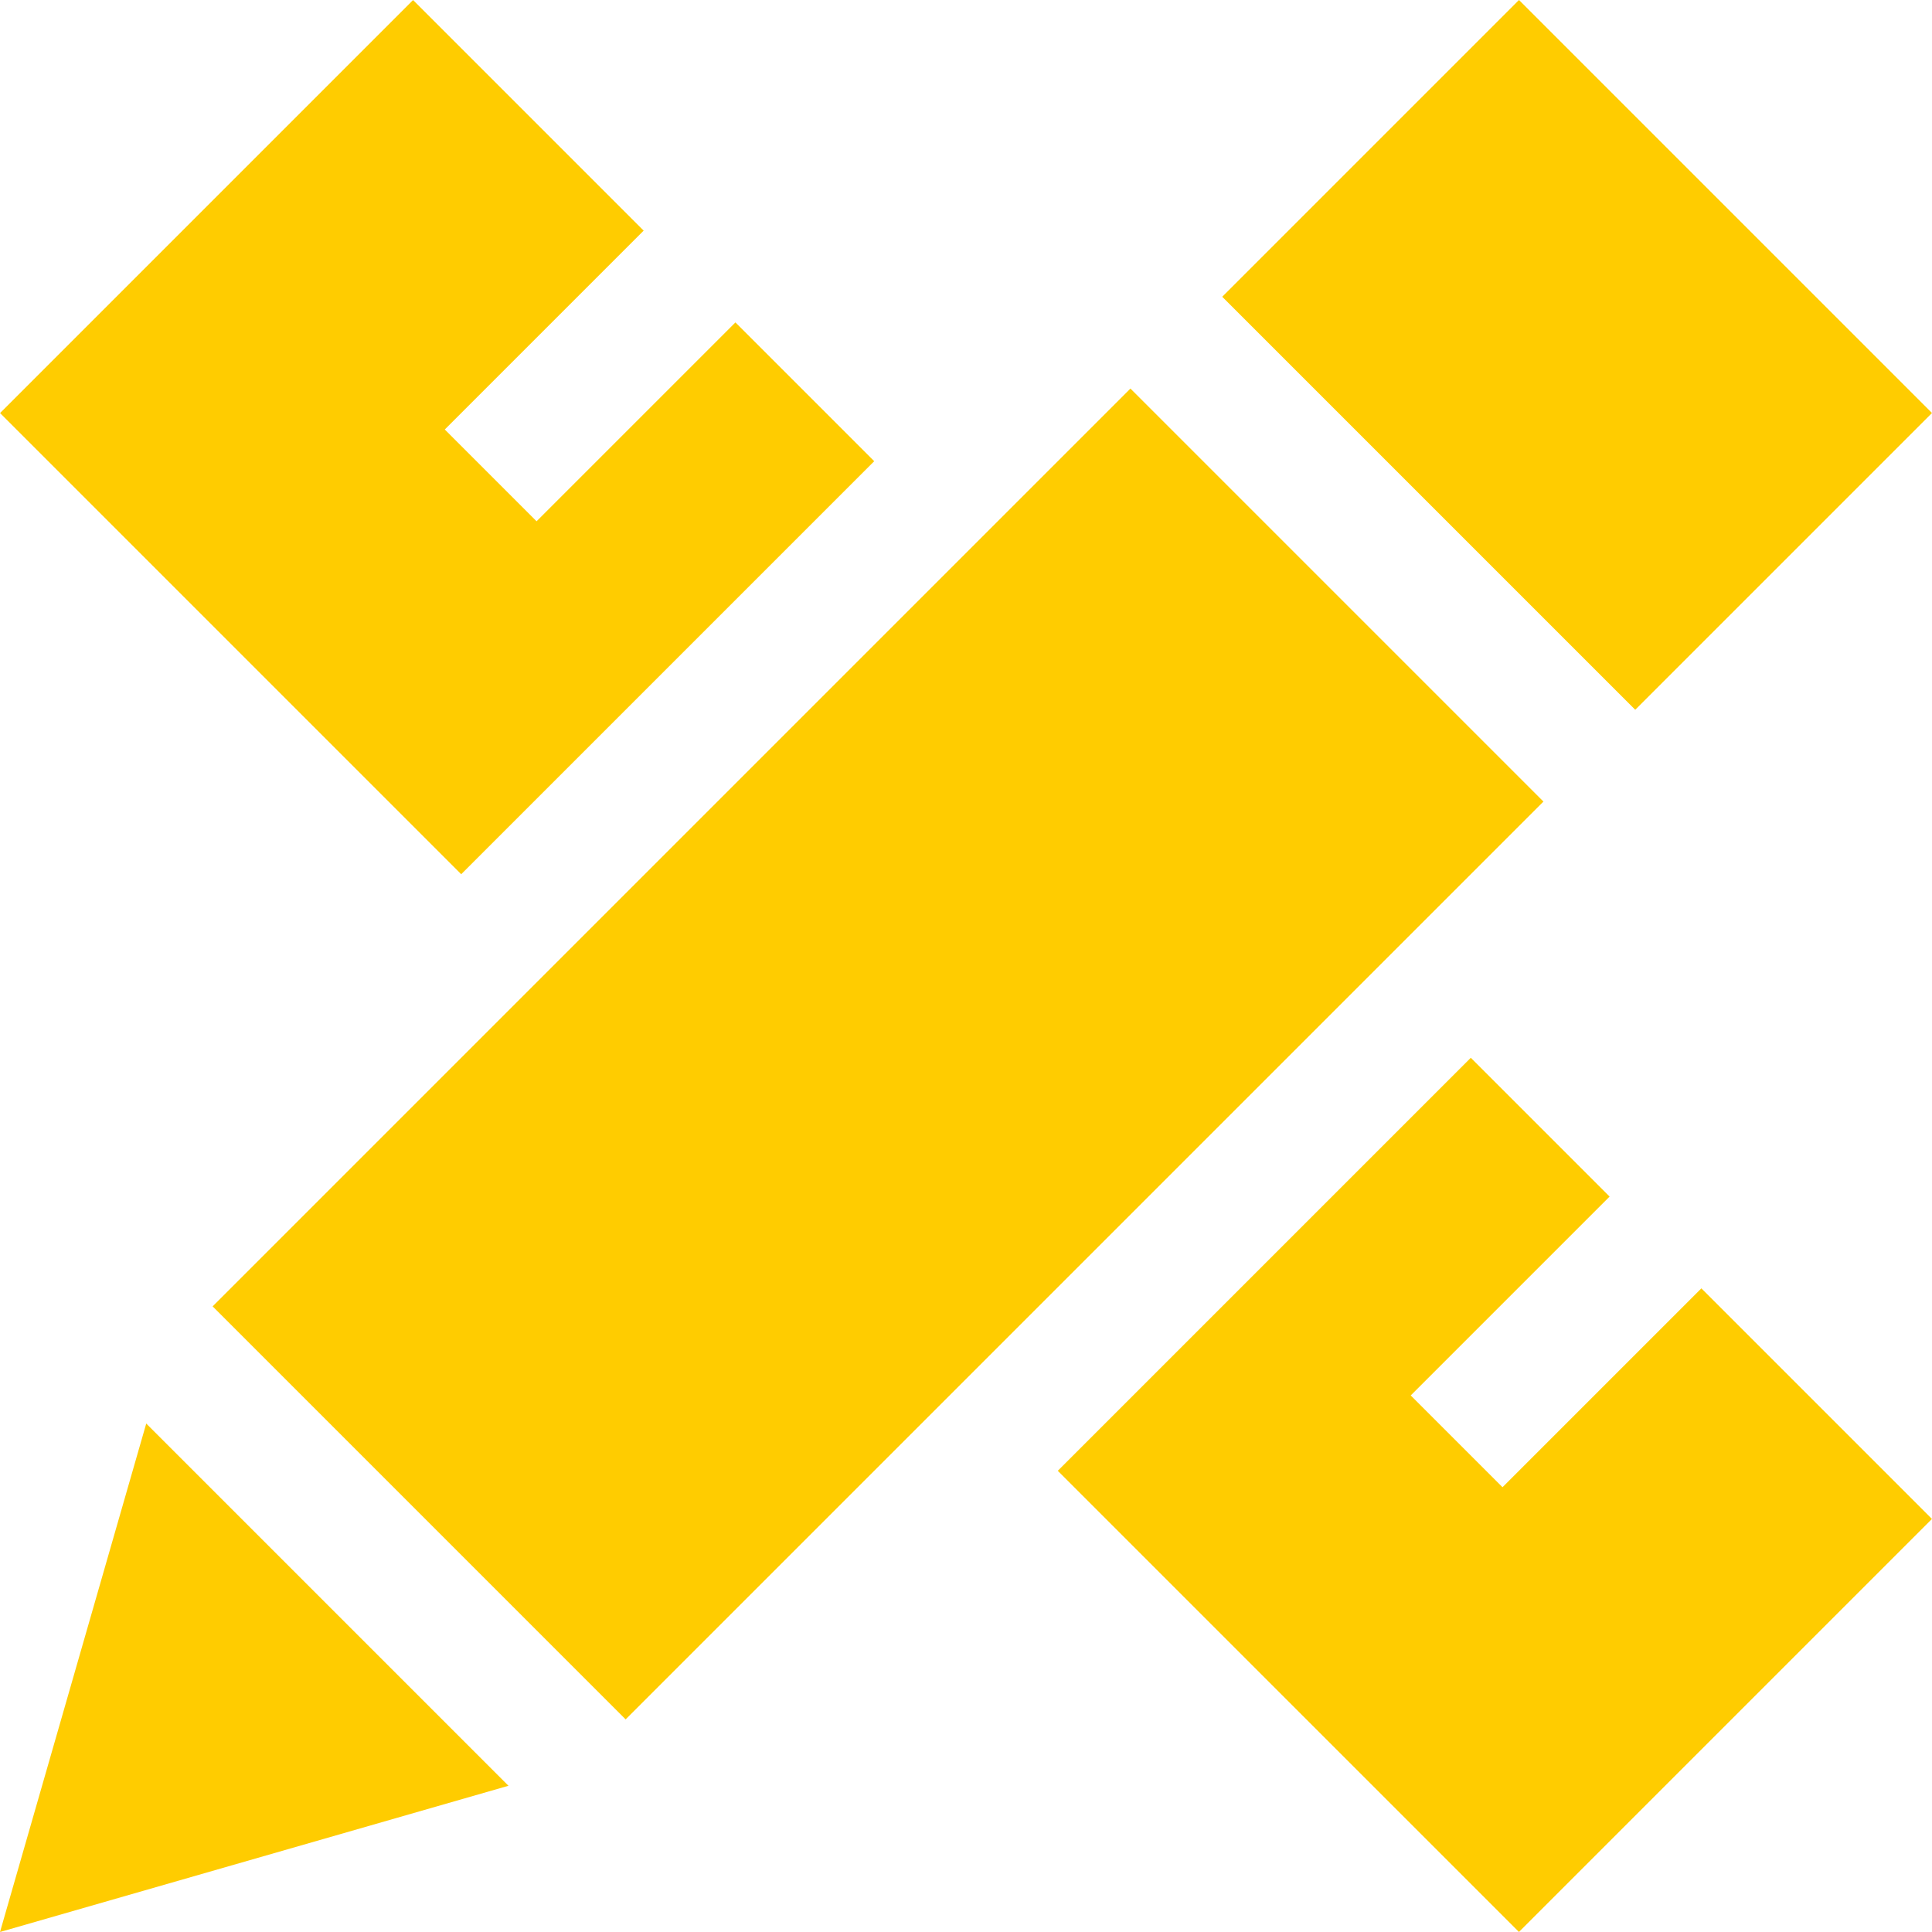 <?xml version="1.0" encoding="UTF-8"?> <svg xmlns="http://www.w3.org/2000/svg" xmlns:xlink="http://www.w3.org/1999/xlink" id="Capa_1" x="0px" y="0px" viewBox="0 0 446.54 446.54" style="enable-background:new 0 0 446.54 446.54;" xml:space="preserve" width="512px" height="512px"><g><g> <polygon points="202.058,106.598 169.979,74.519 124.017,120.481 102.804,99.268 148.766,53.306 95.473,0.014 0.014,95.473 106.598,202.058 " data-original="#000000" class="active-path" data-old_color="#000000" fill="#FFCC00"></polygon> <polygon points="347.274,343.738 326.061,322.525 372.023,276.564 339.944,244.484 244.484,339.944 351.069,446.528 446.528,351.069 393.236,297.776 " data-original="#000000" class="active-path" data-old_color="#000000" fill="#FFCC00"></polygon> <path d="M351.08,0l95.458,95.458l-68.589,68.589l-95.458-95.458L351.08,0z" data-original="#000000" class="active-path" data-old_color="#000000" fill="#FFCC00"></path> <path d="M0.002,446.54l117.522-33.799l-83.723-83.723L0.002,446.54z" data-original="#000000" class="active-path" data-old_color="#000000" fill="#FFCC00"></path> <path d="M49.145,301.936l212.13-212.13l95.458,95.459l-212.13,212.13L49.145,301.936z" data-original="#000000" class="active-path" data-old_color="#000000" fill="#FFCC00"></path> </g></g> </svg> 